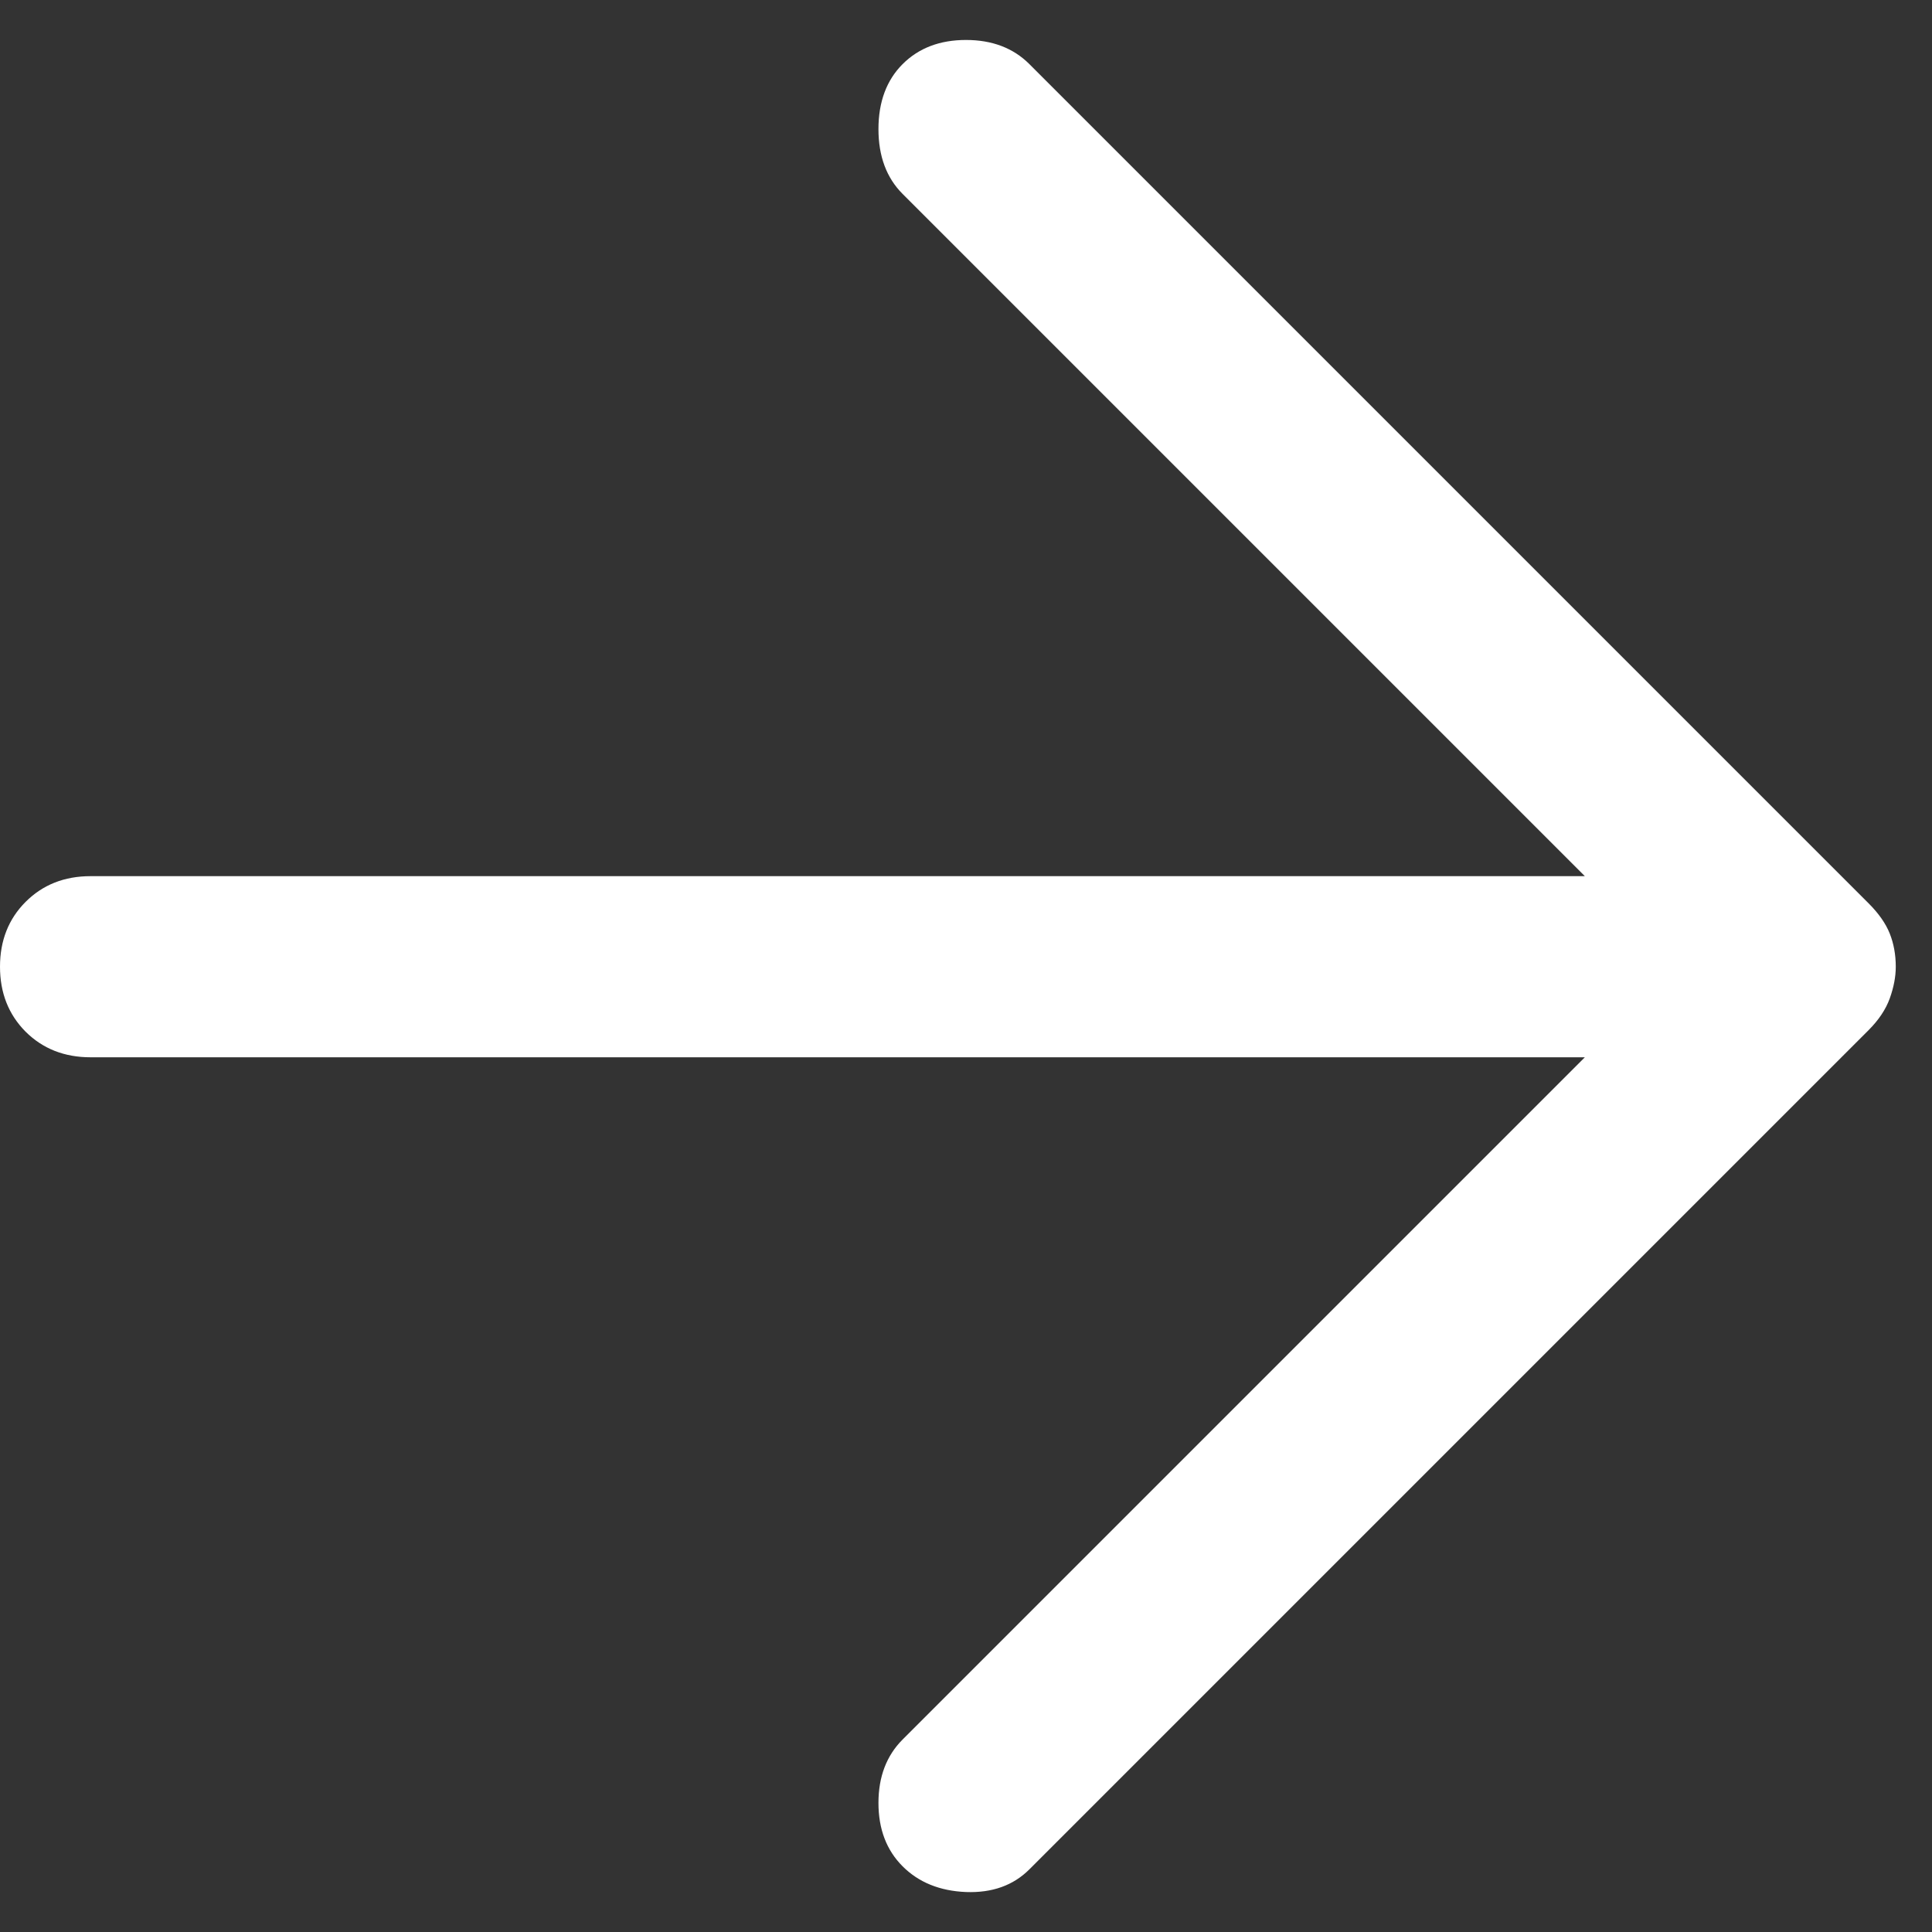 <svg width="16" height="16" viewBox="0 0 16 16" fill="none" xmlns="http://www.w3.org/2000/svg">
<rect x="0" y="0" width="16" height="16" fill="#333333" stroke="none"/>
<path d="M7.475 15.456C7.342 15.323 7.275 15.148 7.275 14.931C7.275 14.714 7.342 14.539 7.475 14.406L13.125 8.756H0.75C0.533 8.756 0.354 8.685 0.212 8.544C0.071 8.402 0 8.223 0 8.006C0 7.789 0.071 7.61 0.212 7.469C0.354 7.327 0.533 7.256 0.75 7.256H13.125L7.475 1.606C7.342 1.473 7.275 1.294 7.275 1.069C7.275 0.844 7.342 0.664 7.475 0.531C7.608 0.398 7.783 0.331 8 0.331C8.217 0.331 8.392 0.398 8.525 0.531L15.475 7.481C15.558 7.564 15.617 7.648 15.65 7.731C15.683 7.814 15.7 7.906 15.7 8.006C15.7 8.089 15.683 8.177 15.65 8.269C15.617 8.36 15.558 8.448 15.475 8.531L8.525 15.481C8.392 15.614 8.217 15.677 8 15.669C7.783 15.66 7.608 15.589 7.475 15.456Z" fill="white"/>
</svg>
